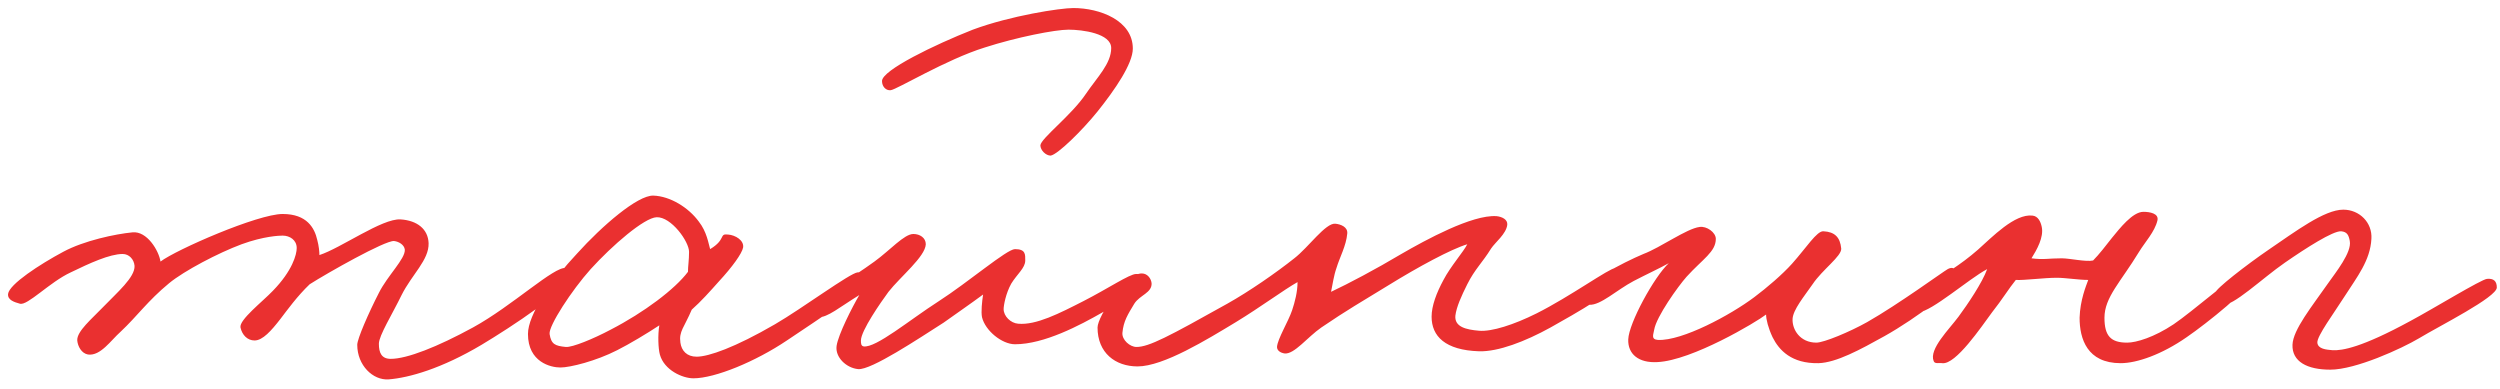 <?xml version="1.0" encoding="UTF-8"?> <svg xmlns="http://www.w3.org/2000/svg" width="296" height="46" viewBox="0 0 296 46" fill="none"><path d="M67.515 32.632C67.387 34.232 60.539 38.712 57.019 40.824C52.283 43.64 48.443 44.728 46.011 44.92C44.155 45.048 42.299 43.256 42.299 40.824C42.299 40.12 43.643 37.048 44.859 34.68C45.883 32.632 47.995 30.648 47.931 29.56C47.867 28.984 47.227 28.6 46.651 28.536C45.563 28.472 38.779 32.312 36.667 33.656C35.195 35.064 34.043 36.664 33.211 37.752C32.123 39.16 31.099 40.312 30.139 40.312C29.307 40.312 28.667 39.672 28.475 38.776C28.283 37.88 31.099 35.704 32.315 34.424C34.619 32.056 35.131 30.136 35.131 29.368C35.131 28.408 34.299 27.896 33.467 27.896C33.083 27.896 31.227 27.96 28.603 28.92C25.851 29.944 21.819 32.056 20.027 33.528C17.467 35.64 16.251 37.432 14.267 39.288C13.115 40.312 11.899 42.168 10.427 41.976C9.659 41.848 9.211 41.016 9.147 40.312C9.083 39.224 10.875 37.752 12.219 36.344C13.883 34.616 15.995 32.824 15.931 31.48C15.867 30.712 15.291 30.072 14.523 30.072C12.987 30.072 10.619 31.16 8.379 32.248C5.883 33.4 3.259 36.216 2.363 35.96C1.659 35.768 0.891 35.512 0.955 34.808C1.083 33.656 4.731 31.288 7.483 29.816C9.979 28.472 13.691 27.704 15.675 27.512C17.403 27.32 18.811 29.688 19.003 30.968C20.859 29.56 30.523 25.336 33.467 25.336C36.347 25.336 37.243 27 37.563 28.408C37.755 29.112 37.819 29.816 37.819 30.2C40.379 29.368 45.243 25.848 47.419 25.976C49.403 26.104 50.683 27.128 50.747 28.792C50.811 30.776 48.763 32.504 47.547 34.936C46.459 37.176 44.859 39.736 44.859 40.696C44.859 41.784 45.179 42.488 46.267 42.488C48.187 42.488 51.771 41.08 55.995 38.776C60.667 36.216 65.659 31.48 67.003 31.736C67.323 31.8 67.515 32.312 67.515 32.632ZM102.448 33.656C102.448 34.168 97.263 37.56 93.168 40.312C89.456 42.808 84.656 44.792 82.096 44.792C80.816 44.792 78.639 43.832 78.127 41.976C77.936 41.272 77.871 39.672 78.064 38.52C76.719 39.416 74.48 40.76 73.072 41.464C70.576 42.744 67.504 43.512 66.352 43.512C65.2 43.512 62.511 42.872 62.511 39.544C62.511 37.24 65.263 33.272 68.335 30.008C71.279 26.744 75.504 23.096 77.359 23.16C79.344 23.224 81.519 24.568 82.736 26.232C83.695 27.448 83.888 28.856 84.079 29.496C85.999 28.344 85.103 27.64 86.192 27.768C87.088 27.832 88.112 28.472 87.984 29.304C87.856 30.008 86.704 31.608 85.103 33.336C84.079 34.488 82.992 35.704 81.903 36.664C81.007 38.776 80.368 39.224 80.559 40.568C80.688 41.528 81.328 42.232 82.48 42.232C83.888 42.232 87.023 41.144 91.76 38.392C94.96 36.536 100.656 32.312 101.552 32.248C102.319 32.184 102.448 32.952 102.448 33.656ZM81.584 29.816C81.584 28.6 79.472 25.656 77.743 25.72C76.272 25.784 72.496 29.048 69.936 31.864C67.695 34.36 64.944 38.584 65.072 39.544C65.263 40.76 65.712 40.952 66.992 41.08C67.76 41.144 70.255 40.12 72.303 39.032C76.272 36.984 79.919 34.232 81.456 32.184C81.456 31.544 81.584 30.776 81.584 29.816ZM134.126 5.752C134.126 7.544 132.014 10.616 129.966 13.176C128.11 15.48 125.23 18.296 124.398 18.424C123.822 18.424 123.182 17.784 123.182 17.208C123.246 16.376 126.83 13.688 128.558 11.128C129.902 9.144 131.566 7.544 131.566 5.688C131.566 3.96 128.174 3.512 126.51 3.512C124.91 3.512 120.366 4.408 116.59 5.624C112.046 7.032 106.158 10.616 105.454 10.68C104.942 10.744 104.43 10.296 104.43 9.592C104.43 8.312 110.638 5.304 115.182 3.512C119.662 1.848 125.55 0.952 127.086 0.952C130.222 0.952 134.126 2.424 134.126 5.752ZM135.342 33.016C135.406 33.976 132.398 35.896 130.542 36.984C127.854 38.52 123.63 40.76 120.174 40.76C118.638 40.76 116.654 39.16 116.27 37.56C116.142 36.92 116.27 35.704 116.398 34.872C114.926 35.96 113.07 37.24 111.726 38.2C108.718 40.12 103.15 43.832 101.614 43.704C100.206 43.576 98.862 42.296 99.053 40.952C99.246 39.608 100.91 36.344 101.742 34.936C99.438 36.344 97.966 37.624 96.877 37.56C96.558 37.304 96.174 36.984 96.174 36.6C96.174 34.744 97.517 35.32 103.534 30.968C105.39 29.624 107.054 27.704 108.142 27.704C108.91 27.704 109.614 28.152 109.614 28.92C109.55 30.392 106.606 32.76 105.198 34.552C104.302 35.768 101.934 39.16 101.934 40.312C101.934 40.632 101.934 40.952 102.254 41.016C103.726 41.208 107.694 37.88 111.086 35.704C114.67 33.4 119.214 29.496 120.174 29.496C121.454 29.496 121.39 30.136 121.39 30.84C121.39 31.736 120.43 32.44 119.726 33.592C119.086 34.744 118.83 36.152 118.83 36.6C118.83 37.432 119.662 38.264 120.558 38.328C122.67 38.52 125.422 37.112 128.302 35.64C131.182 34.168 133.742 32.44 134.51 32.44C135.022 32.44 135.278 32.44 135.342 33.016ZM192.157 32.76C192.221 33.912 186.333 37.24 183.581 38.776C180.573 40.44 177.373 41.656 175.133 41.592C171.101 41.464 169.501 39.8 169.501 37.496C169.501 36.216 170.077 34.68 170.909 33.144C171.741 31.544 173.277 29.816 173.725 28.92C171.805 29.496 167.901 31.608 164.381 33.784C161.245 35.704 159.453 36.728 156.445 38.776C154.781 39.928 153.245 41.976 152.093 41.848C151.645 41.784 151.197 41.528 151.197 41.08C151.261 40.12 152.541 38.072 152.989 36.728C153.309 35.768 153.629 34.552 153.629 33.4C152.029 34.296 149.277 36.344 146.333 38.136C142.941 40.184 137.757 43.384 134.685 43.384C132.061 43.384 129.949 41.784 129.949 38.776C129.949 37.432 133.341 32.312 135.197 32.376C135.837 32.376 136.285 32.952 136.349 33.528C136.413 34.68 134.941 34.936 134.301 35.96C133.533 37.24 133.021 38.008 132.893 39.416C132.829 40.248 133.789 41.08 134.557 41.08C136.029 41.08 138.333 39.864 145.309 35.96C147.933 34.488 151.069 32.312 153.245 30.584C154.909 29.304 156.957 26.36 158.109 26.488C158.749 26.552 159.581 26.872 159.517 27.64C159.389 29.112 158.621 30.456 158.237 31.736C157.917 32.632 157.789 33.656 157.597 34.552C159.645 33.592 162.909 31.864 165.917 30.072C168.797 28.408 174.301 25.4 177.181 25.592C177.821 25.656 178.525 25.976 178.461 26.616C178.333 27.704 177.053 28.664 176.541 29.432C175.517 31.096 174.621 31.864 173.725 33.656C173.021 35.064 172.445 36.344 172.317 37.368C172.189 38.712 173.597 39.032 175.133 39.16C176.605 39.288 179.229 38.456 181.917 37.112C185.885 35.128 190.557 31.736 191.261 31.736C191.965 31.736 192.093 32.056 192.157 32.76ZM231.889 32.888C232.081 33.784 226.897 37.688 223.121 39.8C220.241 41.4 217.425 42.936 215.313 43C212.113 43.064 210.641 41.464 209.873 39.928C209.361 38.84 209.105 37.816 209.105 37.24C207.953 38.136 200.337 42.68 196.241 42.872C194.001 43 192.721 41.912 192.785 40.184C192.849 38.264 195.857 32.76 197.585 31.16C196.433 31.8 195.025 32.44 193.425 33.272C191.377 34.36 189.521 36.152 188.177 36.088C187.537 36.024 187.089 35.512 187.153 34.936C187.345 33.592 192.145 31.096 194.577 30.072C196.625 29.304 199.697 27.064 201.233 26.872C202.065 26.744 203.153 27.512 203.153 28.28C203.153 29.816 201.617 30.648 199.697 32.76C198.673 33.912 196.113 37.496 195.857 39.032C195.793 39.544 195.409 40.184 196.305 40.248C199.185 40.376 204.881 37.304 207.697 35.192C209.233 34.04 211.025 32.504 212.177 31.224C213.841 29.368 215.121 27.32 215.889 27.384C217.233 27.448 217.873 28.088 218.001 29.432C218.065 30.328 215.761 31.928 214.609 33.656C213.585 35.128 212.305 36.664 212.241 37.752C212.177 39.032 213.137 40.568 215.057 40.568C215.953 40.568 219.025 39.288 221.073 38.136C224.785 36.024 230.033 32.184 230.609 31.864C231.441 31.416 231.697 32.12 231.889 32.888ZM266.448 33.144C266.576 34.04 261.328 38.264 258.896 39.928C255.952 41.976 253.008 43 251.088 43C247.12 43 246.224 40.12 246.224 37.624C246.288 35.512 246.992 33.848 247.248 33.144C246.096 33.144 244.56 32.888 243.536 32.888C242 32.888 239.632 33.208 238.672 33.144C237.84 34.168 237.072 35.448 235.856 36.984C234.576 38.712 231.568 43.192 229.968 43C229.584 42.936 229.072 43.128 228.944 42.744C228.367 41.336 230.799 38.968 231.888 37.496C232.976 36.024 234.704 33.464 235.28 31.864C233.104 33.016 228.752 36.856 227.151 36.984C226.767 36.984 226.447 36.472 226.383 36.088C226.063 34.168 229.968 33.272 234.192 29.56C235.856 28.088 238.544 25.272 240.656 25.528C241.296 25.592 241.616 26.232 241.744 26.872C242 28.088 241.168 29.56 240.528 30.584C242 30.776 242.512 30.584 244.112 30.584C245.072 30.584 246.992 31.032 247.824 30.84C248.528 30.136 249.36 29.048 250.064 28.152C250.96 27.064 252.496 25.08 253.776 25.08C254.544 25.08 255.632 25.272 255.44 26.104C255.12 27.448 253.968 28.664 253.264 29.816C251.088 33.4 249.168 35.192 249.168 37.624C249.168 39.8 249.936 40.568 251.856 40.568C252.944 40.568 255.056 39.928 257.36 38.392C259.536 36.92 264.784 32.376 265.424 32.248C266.064 32.12 266.384 32.504 266.448 33.144ZM295.622 34.04C295.622 35.192 288.838 38.584 286.406 40.056C284.358 41.272 278.918 43.768 275.91 43.768C273.158 43.768 271.366 42.808 271.43 40.824C271.494 39.032 273.734 36.28 275.654 33.528C276.55 32.248 278.47 29.88 278.214 28.536C278.086 27.832 277.894 27.448 277.19 27.384C276.23 27.32 273.03 29.368 270.534 31.096C267.846 32.952 264.326 36.344 263.11 36.088C262.534 35.96 262.278 35.256 262.278 34.68C262.278 34.232 265.99 31.352 268.614 29.56C271.814 27.384 275.206 24.824 277.446 24.824C279.366 24.824 280.902 26.36 280.774 28.28C280.646 30.84 279.046 32.824 277.702 34.936C276.358 37.048 274.31 39.8 274.374 40.568C274.438 41.336 275.462 41.4 276.166 41.464C277.318 41.528 279.622 41.144 285.382 38.008C288.134 36.536 293.766 33.08 294.47 33.016C295.238 32.952 295.622 33.272 295.622 34.04Z" fill="#EA3030"></path></svg> 